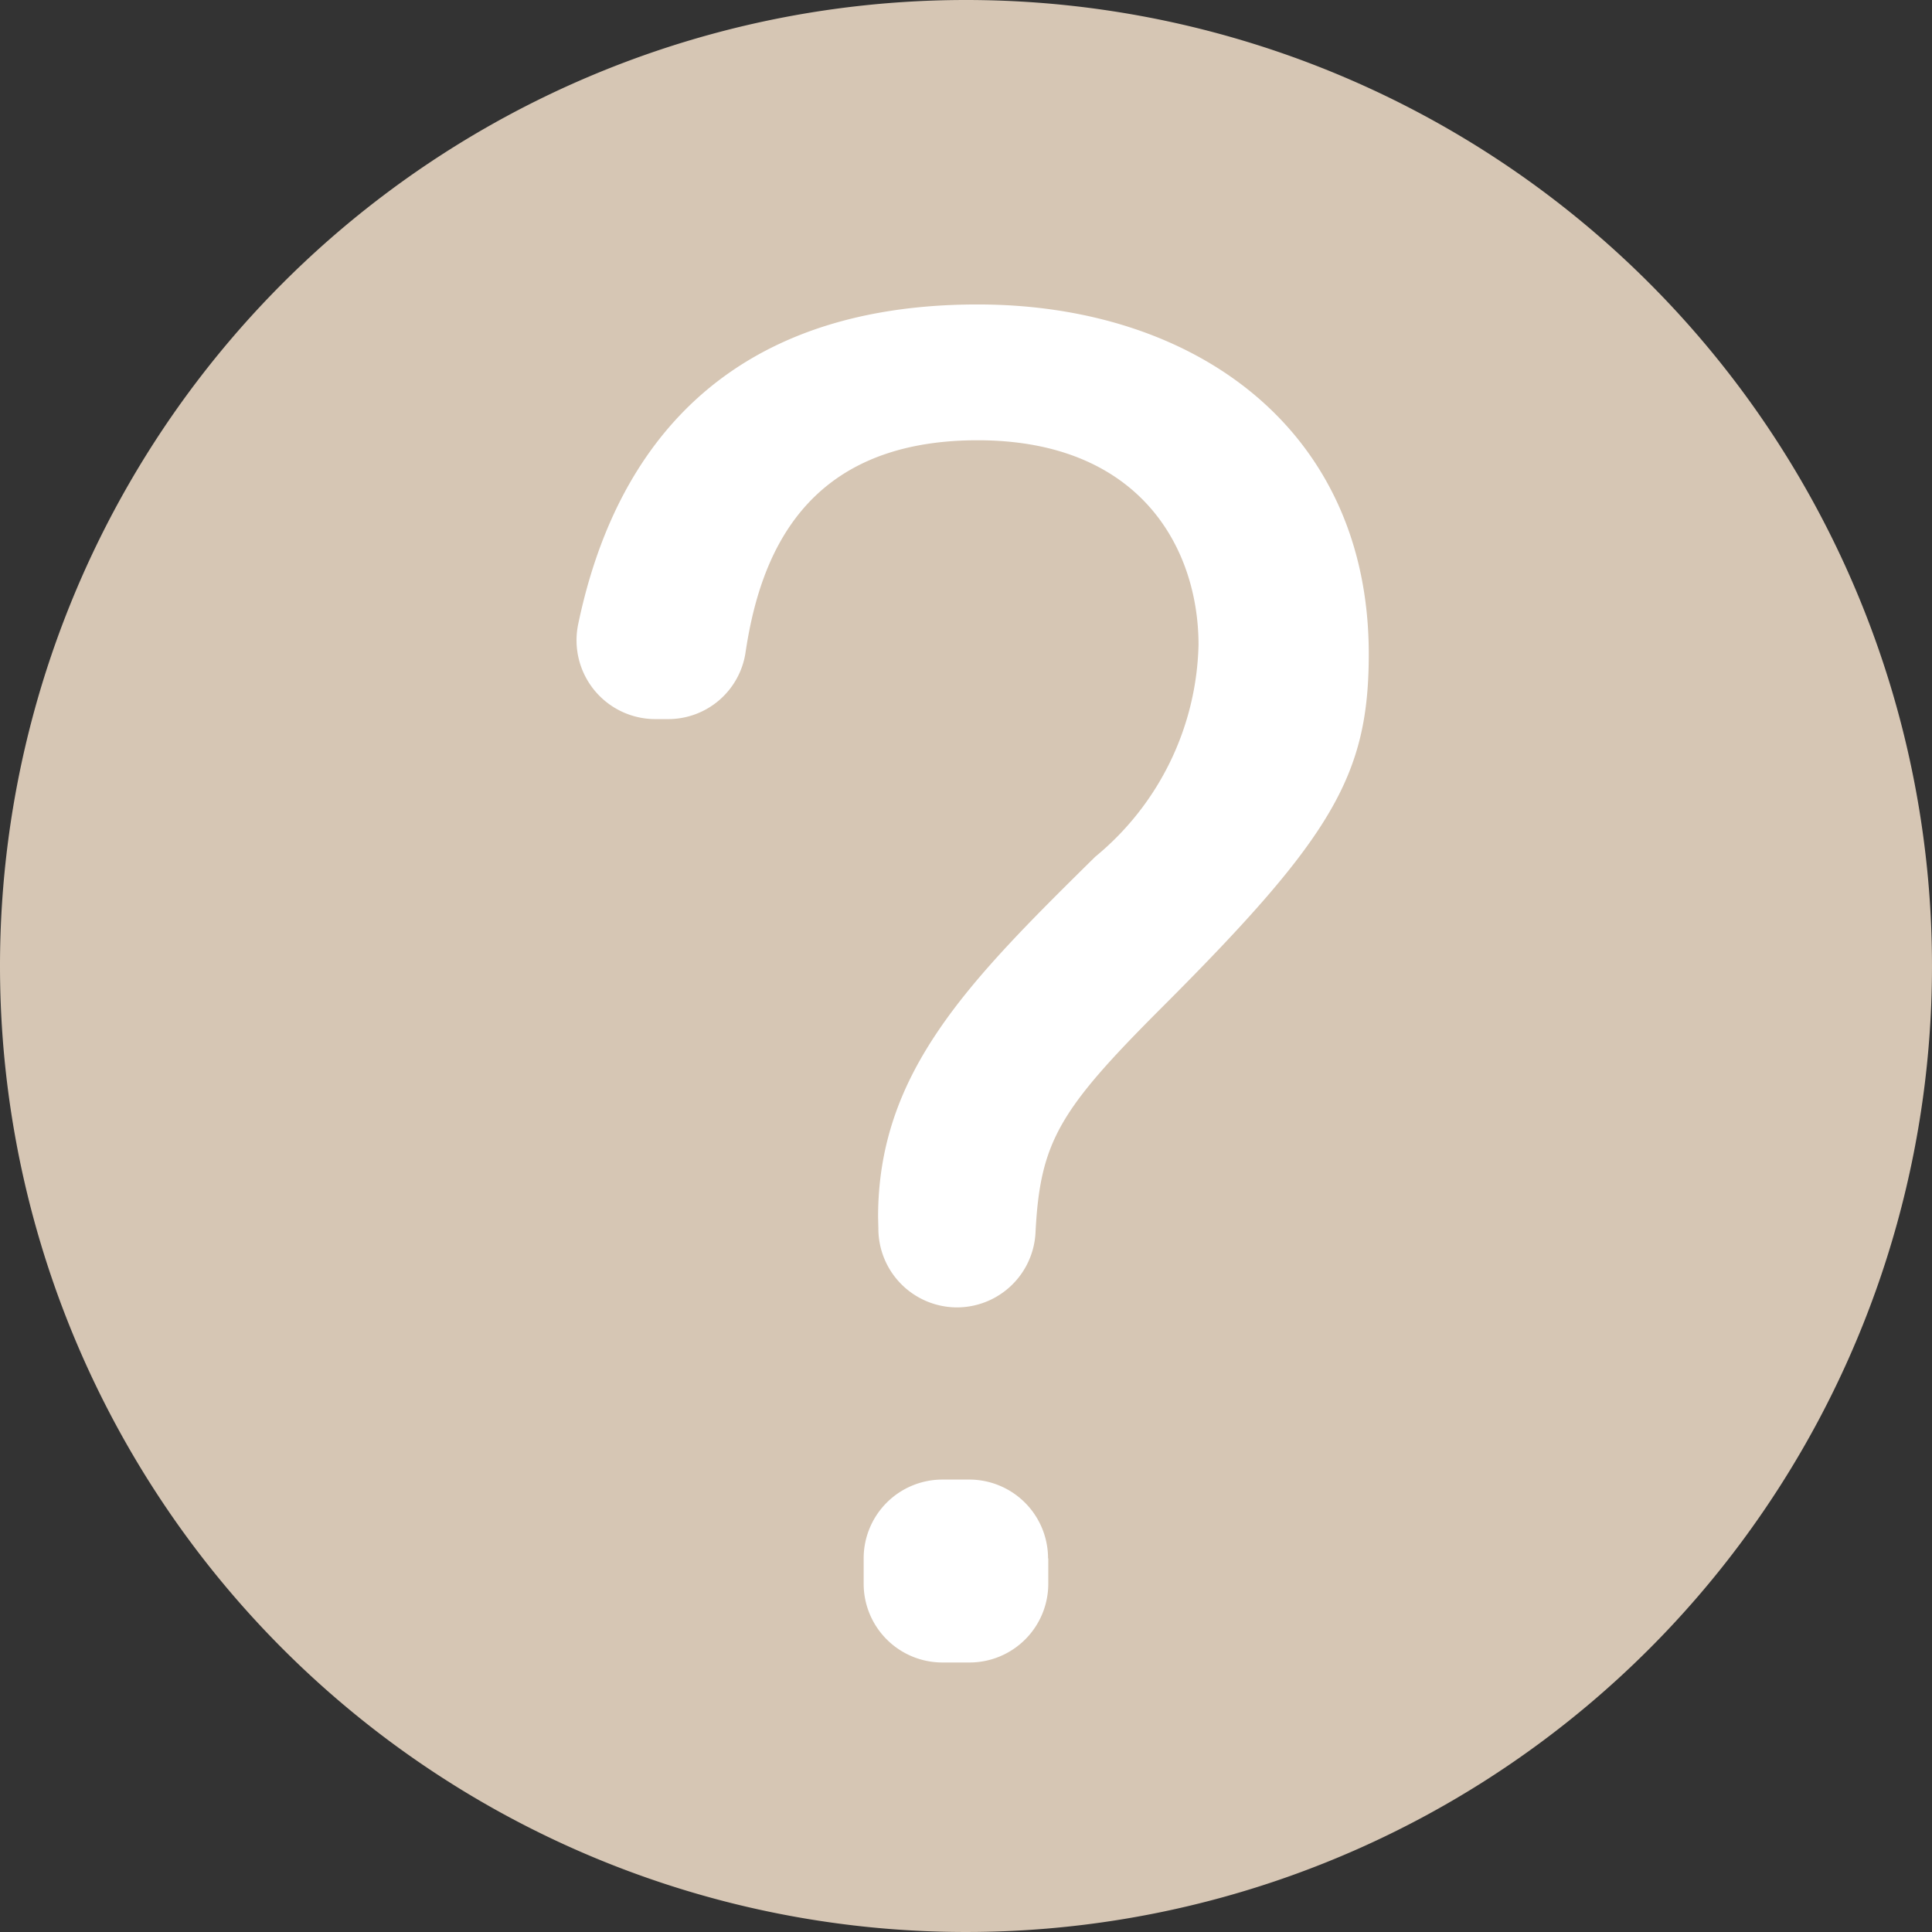 <svg xmlns="http://www.w3.org/2000/svg" width="34" height="34" viewBox="0 0 34 34">
  <rect x="0" y="0" width="34" height="34" fill="#333333" stroke="none"/>
  <g id="グループ_608" data-name="グループ 608" transform="translate(-1535 -6595)">
    <path id="パス_19943" data-name="パス 19943" d="M17,0A17,17,0,1,1,0,17,17,17,0,0,1,17,0Z" transform="translate(1535 6595)" fill="#D6C6B4"/>
    <path id="パス_19697" data-name="パス 19697" d="M563.209,225.61c0-2.55,1.593-4.144,3.823-6.342a4.974,4.974,0,0,0,1.816-3.728c0-1.69-1.02-3.6-3.887-3.6-3.072,0-3.837,2.065-4.086,3.742a1.376,1.376,0,0,1-1.367,1.165h-.218a1.387,1.387,0,0,1-1.359-1.669c.482-2.314,1.957-5.628,7.031-5.628,3.823,0,6.882,2.2,6.882,6.15,0,2.136-.638,3.219-3.633,6.214-1.812,1.812-2.151,2.363-2.232,3.975A1.386,1.386,0,0,1,564.6,227.2h0a1.386,1.386,0,0,1-1.386-1.386Zm2.995,6.007v.446a1.386,1.386,0,0,1-1.386,1.386h-.477a1.386,1.386,0,0,1-1.386-1.386v-.446a1.386,1.386,0,0,1,1.386-1.387h.477A1.387,1.387,0,0,1,566.2,231.617Z" transform="translate(987.244 6390.808)" fill="#fff"/>
  </g>
</svg>
